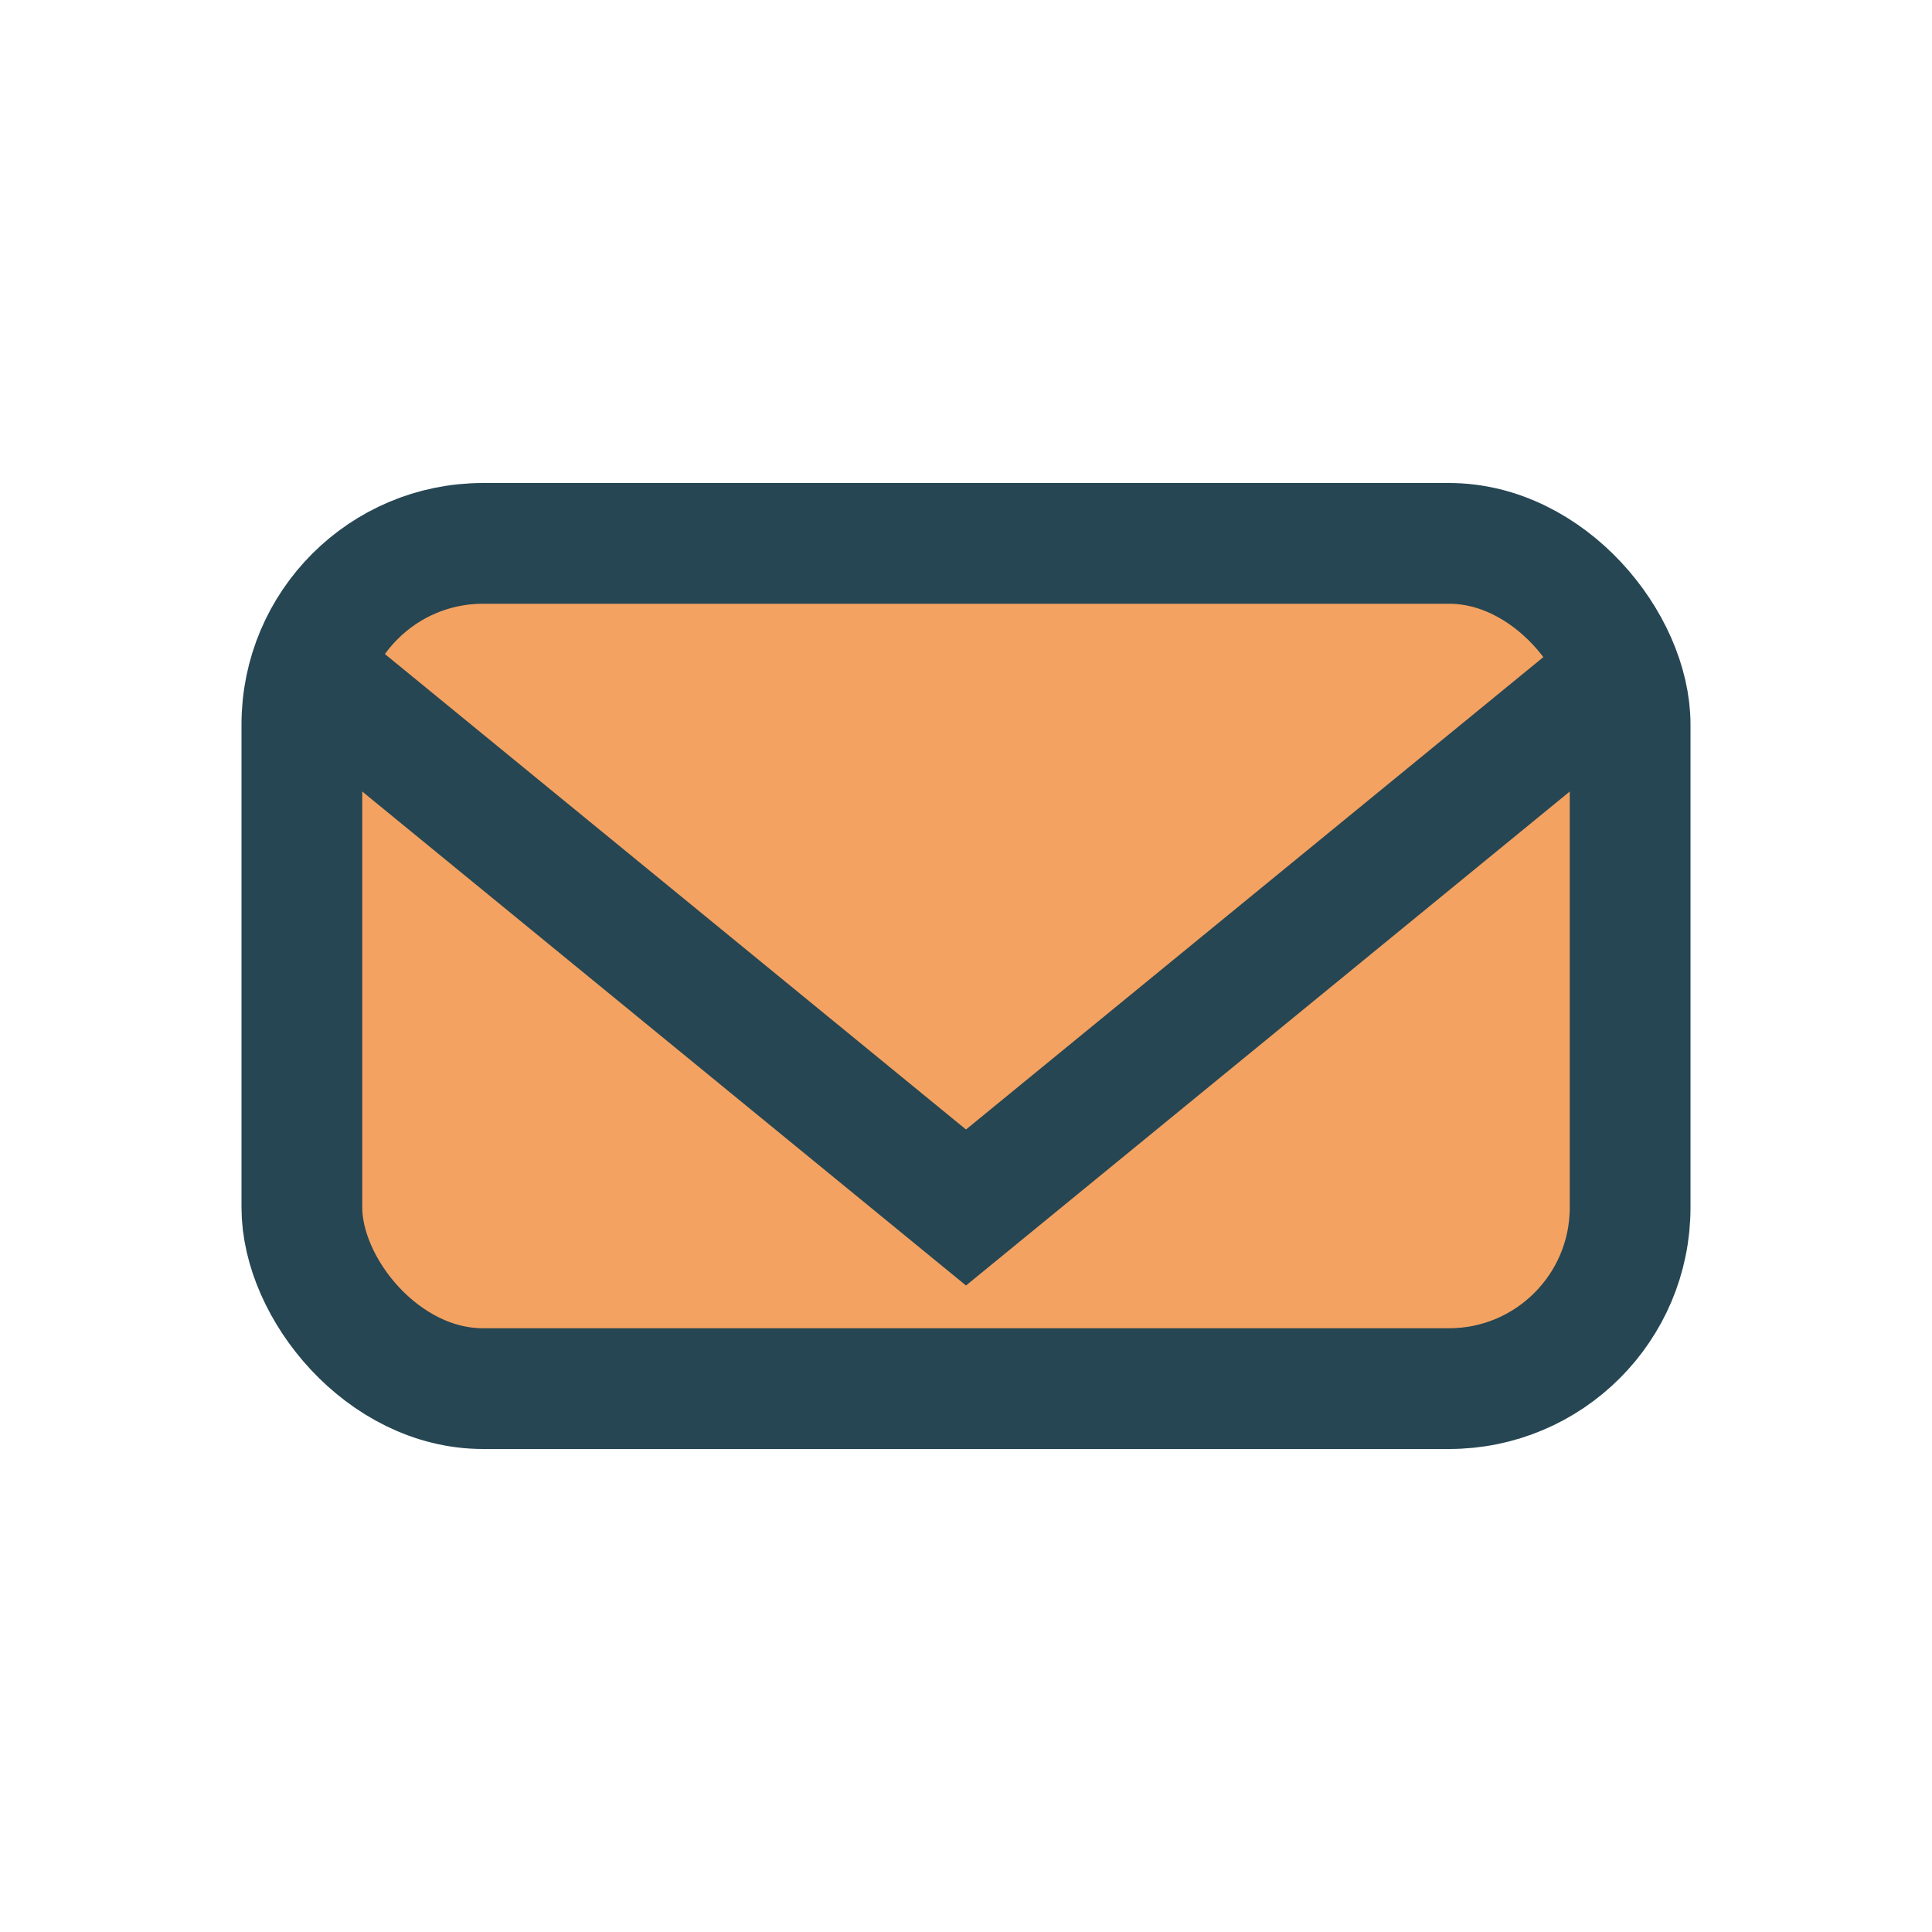 <?xml version="1.0" encoding="UTF-8"?>
<svg xmlns="http://www.w3.org/2000/svg" width="32" height="32" viewBox="0 0 32 32"><rect x="5" y="9" width="22" height="14" rx="3" fill="#F4A261" stroke="#264653" stroke-width="2"/><path d="M5 11l11 9 11-9" stroke="#264653" stroke-width="2" fill="none"/></svg>